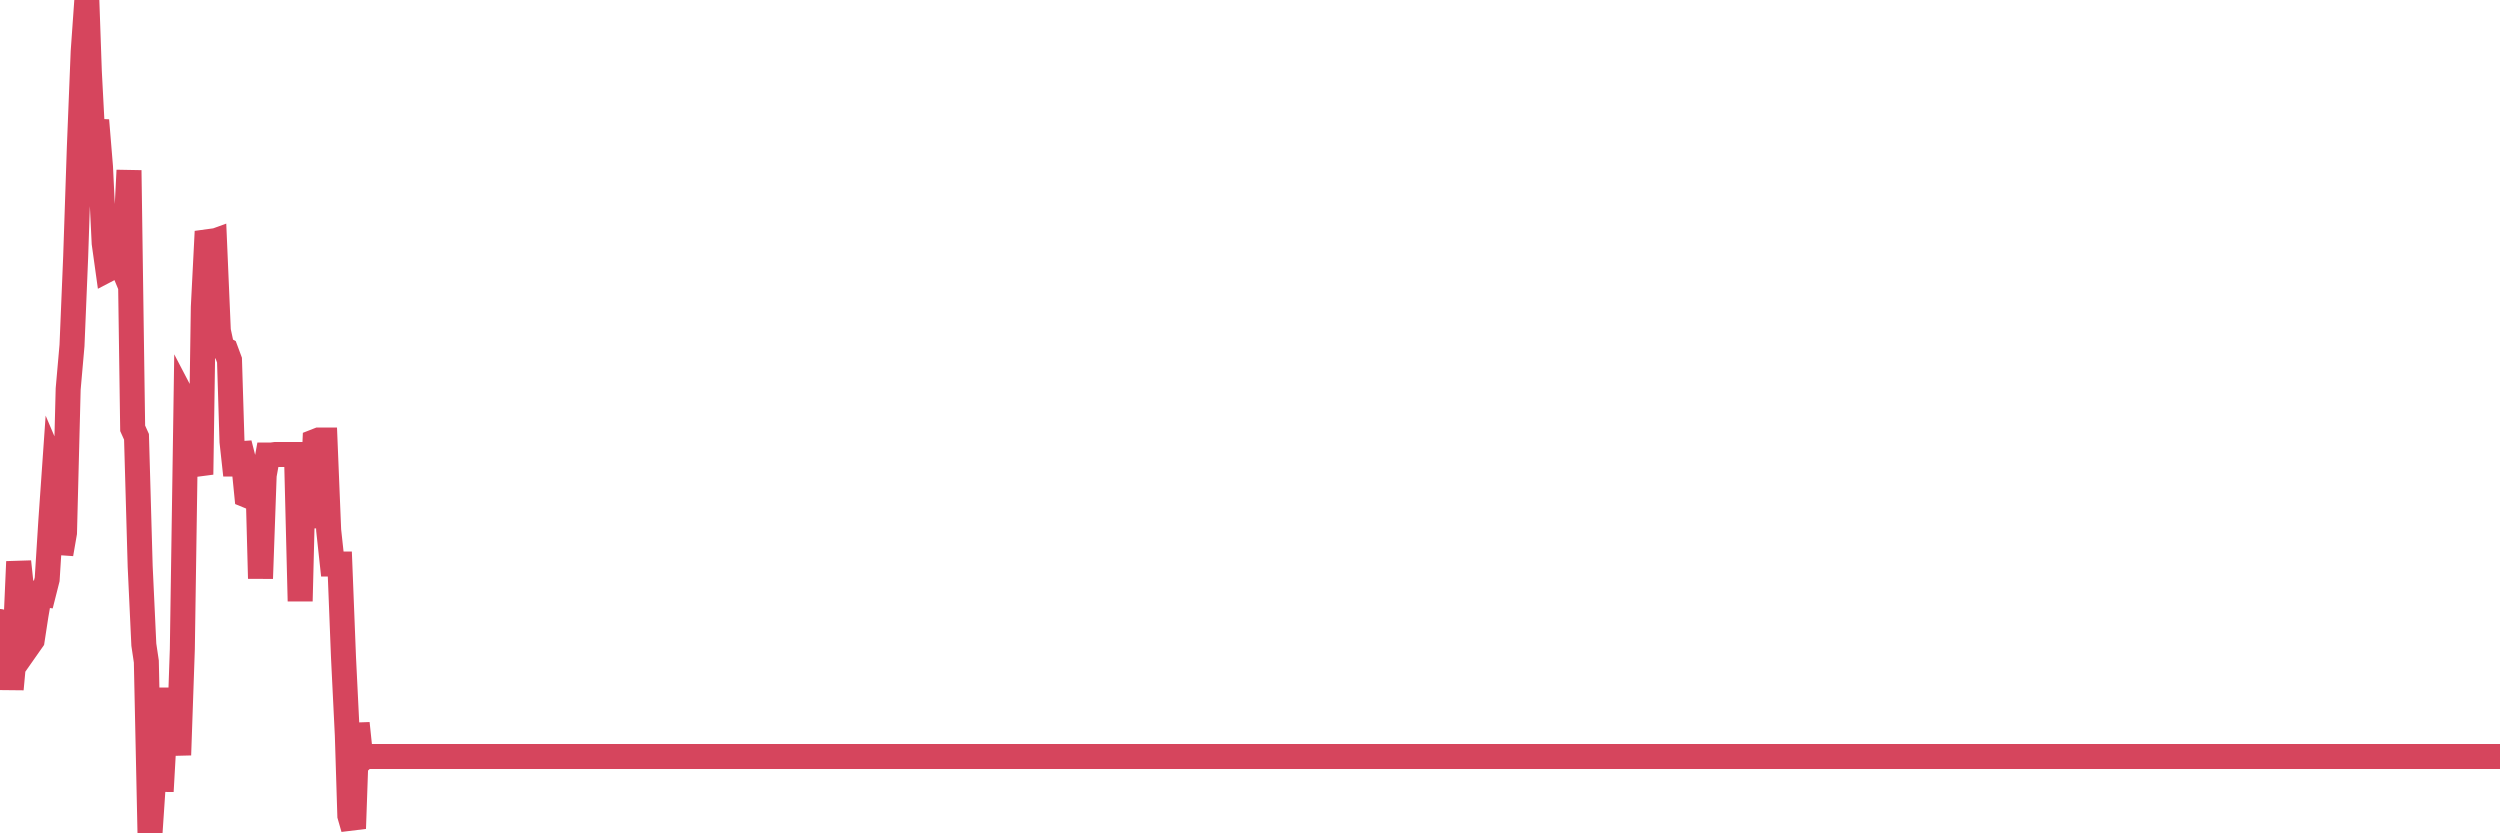 <?xml version="1.0"?><svg width="150px" height="50px" xmlns="http://www.w3.org/2000/svg" xmlns:xlink="http://www.w3.org/1999/xlink"> <polyline fill="none" stroke="#d6455d" stroke-width="1.5px" stroke-linecap="round" stroke-miterlimit="5" points="0.00,37.29 0.22,39.56 0.45,38.28 0.67,41.35 0.89,38.97 1.12,33.70 1.34,35.76 1.56,36.75 1.79,38.61 1.93,38.41 2.16,36.91 2.38,35.64 2.60,35.67 2.83,34.76 3.05,31.26 3.27,28.10 3.50,28.64 3.65,33.24 3.87,31.97 4.09,23.34 4.32,20.73 4.54,15.41 4.76,8.86 4.99,3.11 5.21,0.00 5.36,4.30 5.58,8.49 5.80,7.22 6.03,10.01 6.25,14.59 6.47,16.17 6.70,16.05 6.92,15.37 7.07,15.34 7.29,15.87 7.52,14.62 7.74,10.22 7.96,25.70 8.19,26.21 8.41,33.97 8.63,38.68 8.78,39.69 9.00,50.00 9.23,46.57 9.45,41.28 9.67,47.48 9.90,43.39 10.12,42.52 10.34,41.48 10.49,42.60 10.72,45.30 10.94,38.95 11.16,24.23 11.39,24.67 11.61,25.80 11.83,27.85 12.06,27.82 12.20,18.42 12.43,13.89 12.65,14.55 12.87,14.47 13.10,19.84 13.32,20.87 13.54,20.99 13.77,21.61 13.92,26.50 14.14,28.51 14.36,26.61 14.59,27.51 14.81,29.72 15.03,29.81 15.26,28.75 15.48,29.09 15.63,34.71 15.85,28.52 16.07,27.30 16.30,27.30 16.52,27.27 16.74,27.27 16.97,27.27 17.19,27.27 17.41,27.27 17.56,27.27 17.79,27.27 18.01,36.07 18.23,27.27 18.46,27.27 18.68,31.67 18.90,26.49 19.13,26.40 19.27,26.40 19.50,26.40 19.72,31.81 19.94,33.84 20.17,33.84 20.39,33.84 20.61,39.44 20.84,44.12 20.99,48.94 21.21,49.71 21.43,43.40 21.66,45.60 21.88,45.39 22.10,45.39 22.33,45.39 22.55,45.39 22.70,45.39 22.92,45.39 23.14,45.39 23.37,45.39 23.59,45.39 23.81,45.39 24.04,45.39 24.26,45.39 24.41,45.39 24.63,45.39 24.86,45.39 25.08,45.39 25.30,45.39 25.53,45.39 25.75,45.39 25.97,45.39 26.12,45.39 26.34,45.39 26.57,45.39 26.79,45.39 27.01,45.39 27.24,45.39 27.46,45.39 27.68,45.39 27.83,45.39 28.06,45.39 28.28,45.39 28.50,45.39 28.73,45.39 28.95,45.39 29.17,45.39 29.40,45.39 29.54,45.39 29.77,45.39 29.99,45.39 30.21,45.39 30.44,45.39 30.66,45.39 30.88,45.39 31.11,45.39 31.26,45.39 31.48,45.39 31.70,45.39 31.93,45.39 32.15,45.39 32.37,45.39 32.60,45.39 32.82,45.39 33.04,45.39 33.19,45.39 33.41,45.39 33.64,45.39 33.86,45.39 34.08,45.39 34.31,45.39 34.53,45.39 34.75,45.39 34.90,45.39 35.13,45.39 35.35,45.39 35.57,45.39 35.80,45.39 36.02,45.39 36.24,45.39 36.47,45.39 36.61,45.39 36.84,45.39 37.06,45.39 37.28,45.39 37.51,45.39 37.73,45.39 37.95,45.39 38.18,45.39 38.33,45.39 38.55,45.39 38.77,45.39 39.00,45.39 39.22,45.39 39.44,45.39 39.67,45.39 39.89,45.39 40.04,45.39 40.26,45.39 40.48,45.39 40.71,45.39 40.93,45.39 41.15,45.39 41.38,45.39 41.60,45.39 41.75,45.39 41.97,45.39 42.20,45.39 42.42,45.39 42.64,45.39 42.87,45.39 43.09,45.39 43.31,45.39 43.46,45.39 43.68,45.39 43.91,45.39 44.13,45.39 44.35,45.39 44.58,45.39 44.80,45.39 45.02,45.39 45.17,45.39 45.40,45.39 45.62,45.39 45.84,45.39 46.07,45.39 46.29,45.39 46.51,45.39 46.73,45.39 46.88,45.39 47.11,45.39 47.33,45.39 47.55,45.39 47.78,45.39 48.00,45.39 48.22,45.39 48.45,45.39 48.67,45.39 48.82,45.39 49.04,45.39 49.27,45.39 49.49,45.39 49.71,45.39 49.94,45.39 50.16,45.39 50.38,45.39 50.53,45.39 50.75,45.39 50.98,45.39 51.20,45.39 51.42,45.39 51.65,45.39 51.87,45.39 52.09,45.39 52.24,45.39 52.47,45.39 52.69,45.39 52.91,45.39 53.14,45.39 53.36,45.39 53.58,45.39 53.80,45.39 53.95,45.39 54.18,45.39 54.40,45.39 54.62,45.39 54.85,45.39 55.07,45.39 55.29,45.39 55.52,45.39 55.67,45.39 55.89,45.39 56.11,45.39 56.34,45.39 56.56,45.39 56.78,45.39 57.00,45.39 57.23,45.39 57.38,45.39 57.60,45.39 57.82,45.39 58.05,45.39 58.27,45.39 58.49,45.39 58.72,45.39 58.94,45.39 59.09,45.39 59.31,45.39 59.54,45.39 59.76,45.39 59.98,45.39 60.20,45.39 60.43,45.39 60.65,45.39 60.80,45.39 61.02,45.39 61.25,45.39 61.47,45.39 61.69,45.39 61.92,45.39 62.14,45.39 62.36,45.39 62.51,45.39 62.74,45.39 62.96,45.39 63.18,45.39 63.40,45.39 63.63,45.39 63.85,45.39 64.07,45.39 64.22,45.39 64.45,45.39 64.67,45.39 64.89,45.39 65.12,45.39 65.34,45.39 65.56,45.39 65.79,45.39 66.01,45.39 66.16,45.39 66.38,45.39 66.60,45.39 66.83,45.39 67.05,45.39 67.27,45.39 67.50,45.39 67.72,45.39 67.87,45.39 68.09,45.39 68.32,45.39 68.54,45.39 68.76,45.39 68.99,45.39 69.21,45.39 69.43,45.39 69.58,45.39 69.80,45.39 70.03,45.39 70.25,45.39 70.47,45.39 70.70,45.39 70.92,45.39 71.14,45.39 71.29,45.39 71.52,45.39 71.74,45.39 71.96,45.39 72.19,45.39 72.41,45.39 72.63,45.39 72.86,45.39 73.00,45.39 73.23,45.39 73.45,45.39 73.67,45.39 73.90,45.39 74.12,45.39 74.34,45.39 74.57,45.39 74.72,45.39 74.94,45.39 75.16,45.39 75.39,45.39 75.61,45.39 75.83,45.39 76.06,45.39 76.28,45.39 76.43,45.39 76.65,45.39 76.87,45.39 77.10,45.39 77.32,45.39 77.54,45.39 77.77,45.39 77.99,45.39 78.14,45.39 78.36,45.39 78.59,45.39 78.81,45.39 79.03,45.39 79.26,45.39 79.48,45.39 79.70,45.39 79.85,45.39 80.07,45.39 80.30,45.39 80.52,45.39 80.74,45.39 80.97,45.39 81.19,45.39 81.41,45.39 81.64,45.39 81.79,45.39 82.01,45.39 82.23,45.39 82.46,45.39 82.68,45.39 82.90,45.39 83.13,45.39 83.35,45.39 83.50,45.39 83.72,45.39 83.94,45.39 84.17,45.39 84.39,45.39 84.61,45.39 84.84,45.39 85.06,45.39 85.21,45.39 85.43,45.39 85.66,45.39 85.88,45.39 86.10,45.39 86.33,45.39 86.55,45.39 86.77,45.39 86.92,45.39 87.14,45.39 87.37,45.39 87.59,45.39 87.81,45.39 88.04,45.39 88.26,45.39 88.48,45.39 88.63,45.39 88.86,45.39 89.08,45.39 89.30,45.39 89.53,45.39 89.75,45.39 89.97,45.39 90.20,45.39 90.34,45.39 90.57,45.39 90.79,45.39 91.01,45.39 91.24,45.39 91.46,45.39 91.68,45.39 91.91,45.39 92.06,45.39 92.28,45.39 92.50,45.39 92.73,45.39 92.95,45.39 93.17,45.39 93.40,45.39 93.62,45.39 93.77,45.39 93.99,45.39 94.21,45.39 94.44,45.39 94.66,45.39 94.88,45.39 95.11,45.39 95.33,45.39 95.48,45.39 95.70,45.39 95.93,45.39 96.15,45.39 96.37,45.39 96.60,45.39 96.82,45.39 97.04,45.39 97.27,45.39 97.41,45.39 97.64,45.39 97.86,45.39 98.08,45.39 98.31,45.39 98.53,45.39 98.75,45.39 98.98,45.39 99.13,45.39 99.35,45.39 99.57,45.39 99.80,45.39 100.02,45.39 100.24,45.39 100.47,45.39 100.69,45.39 100.84,45.39 101.06,45.39 101.28,45.39 101.51,45.39 101.73,45.39 101.95,45.39 102.18,45.39 102.40,45.39 102.55,45.39 102.77,45.39 103.00,45.39 103.22,45.39 103.44,45.39 103.67,45.39 103.89,45.39 104.11,45.39 104.26,45.39 104.48,45.39 104.71,45.39 104.93,45.39 105.15,45.39 105.38,45.39 105.60,45.39 105.82,45.39 105.97,45.39 106.20,45.39 106.42,45.39 106.64,45.39 106.87,45.39 107.09,45.39 107.31,45.39 107.54,45.39 107.68,45.39 107.91,45.39 108.13,45.39 108.35,45.39 108.58,45.39 108.80,45.39 109.02,45.39 109.25,45.39 109.40,45.39 109.62,45.39 109.84,45.39 110.07,45.39 110.29,45.39 110.51,45.39 110.74,45.39 110.96,45.39 111.11,45.39 111.33,45.39 111.55,45.39 111.78,45.39 112.00,45.39 112.22,45.39 112.45,45.39 112.67,45.39 112.89,45.39 113.04,45.39 113.27,45.39 113.49,45.39 113.71,45.39 113.94,45.39 114.16,45.39 114.38,45.39 114.60,45.39 114.75,45.39 114.98,45.39 115.20,45.39 115.42,45.39 115.65,45.39 115.87,45.39 116.09,45.39 116.32,45.39 116.47,45.39 116.69,45.39 116.91,45.39 117.14,45.39 117.36,45.39 117.58,45.39 117.80,45.39 118.03,45.39 118.18,45.39 118.40,45.39 118.62,45.39 118.85,45.39 119.07,45.39 119.29,45.39 119.52,45.39 119.74,45.39 119.89,45.39 120.11,45.39 120.34,45.39 120.56,45.39 120.78,45.39 121.00,45.39 121.23,45.39 121.45,45.39 121.60,45.39 121.82,45.39 122.05,45.39 122.27,45.39 122.49,45.39 122.72,45.39 122.94,45.39 123.16,45.39 123.31,45.39 123.54,45.39 123.76,45.39 123.98,45.39 124.20,45.39 124.43,45.39 124.65,45.39 124.87,45.39 125.02,45.39 125.25,45.39 125.47,45.39 125.69,45.39 125.92,45.39 126.14,45.39 126.36,45.39 126.59,45.39 126.74,45.39 126.96,45.39 127.18,45.39 127.40,45.39 127.63,45.39 127.85,45.39 128.07,45.39 128.30,45.39 128.45,45.39 128.67,45.39 128.89,45.39 129.12,45.39 129.34,45.39 129.56,45.39 129.79,45.39 130.01,45.39 130.23,45.39 130.38,45.39 130.60,45.39 130.83,45.39 131.05,45.39 131.27,45.39 131.50,45.39 131.72,45.39 131.94,45.39 132.09,45.39 132.32,45.39 132.54,45.39 132.76,45.39 132.99,45.39 133.21,45.39 133.43,45.39 133.66,45.39 133.80,45.39 134.03,45.39 134.25,45.39 134.47,45.39 134.70,45.39 134.92,45.39 135.14,45.39 135.37,45.39 135.52,45.39 135.74,45.39 135.96,45.39 136.19,45.39 136.41,45.39 136.63,45.39 136.86,45.39 137.08,45.39 137.23,45.39 137.45,45.39 137.67,45.39 137.90,45.39 138.12,45.39 138.34,45.39 138.57,45.39 138.79,45.39 138.94,45.39 139.16,45.39 139.39,45.39 139.61,45.39 139.83,45.39 140.06,45.39 140.28,45.39 140.50,45.39 140.65,45.39 140.87,45.39 141.10,45.39 141.32,45.39 141.54,45.39 141.77,45.39 141.99,45.39 142.21,45.39 142.36,45.39 142.59,45.39 142.81,45.39 143.03,45.39 143.26,45.39 143.48,45.39 143.70,45.39 143.93,45.39 144.07,45.39 144.30,45.39 144.52,45.39 144.74,45.39 144.97,45.39 145.19,45.39 145.41,45.39 145.64,45.39 145.86,45.39 146.01,45.39 146.23,45.39 146.46,45.39 146.68,45.39 146.90,45.39 147.13,45.39 147.35,45.39 147.57,45.39 147.72,45.39 147.94,45.39 148.17,45.39 148.39,45.39 148.61,45.39 148.84,45.39 149.06,45.39 149.28,45.39 149.43,45.39 149.66,45.39 149.88,45.39 150.00,45.39 "/></svg>